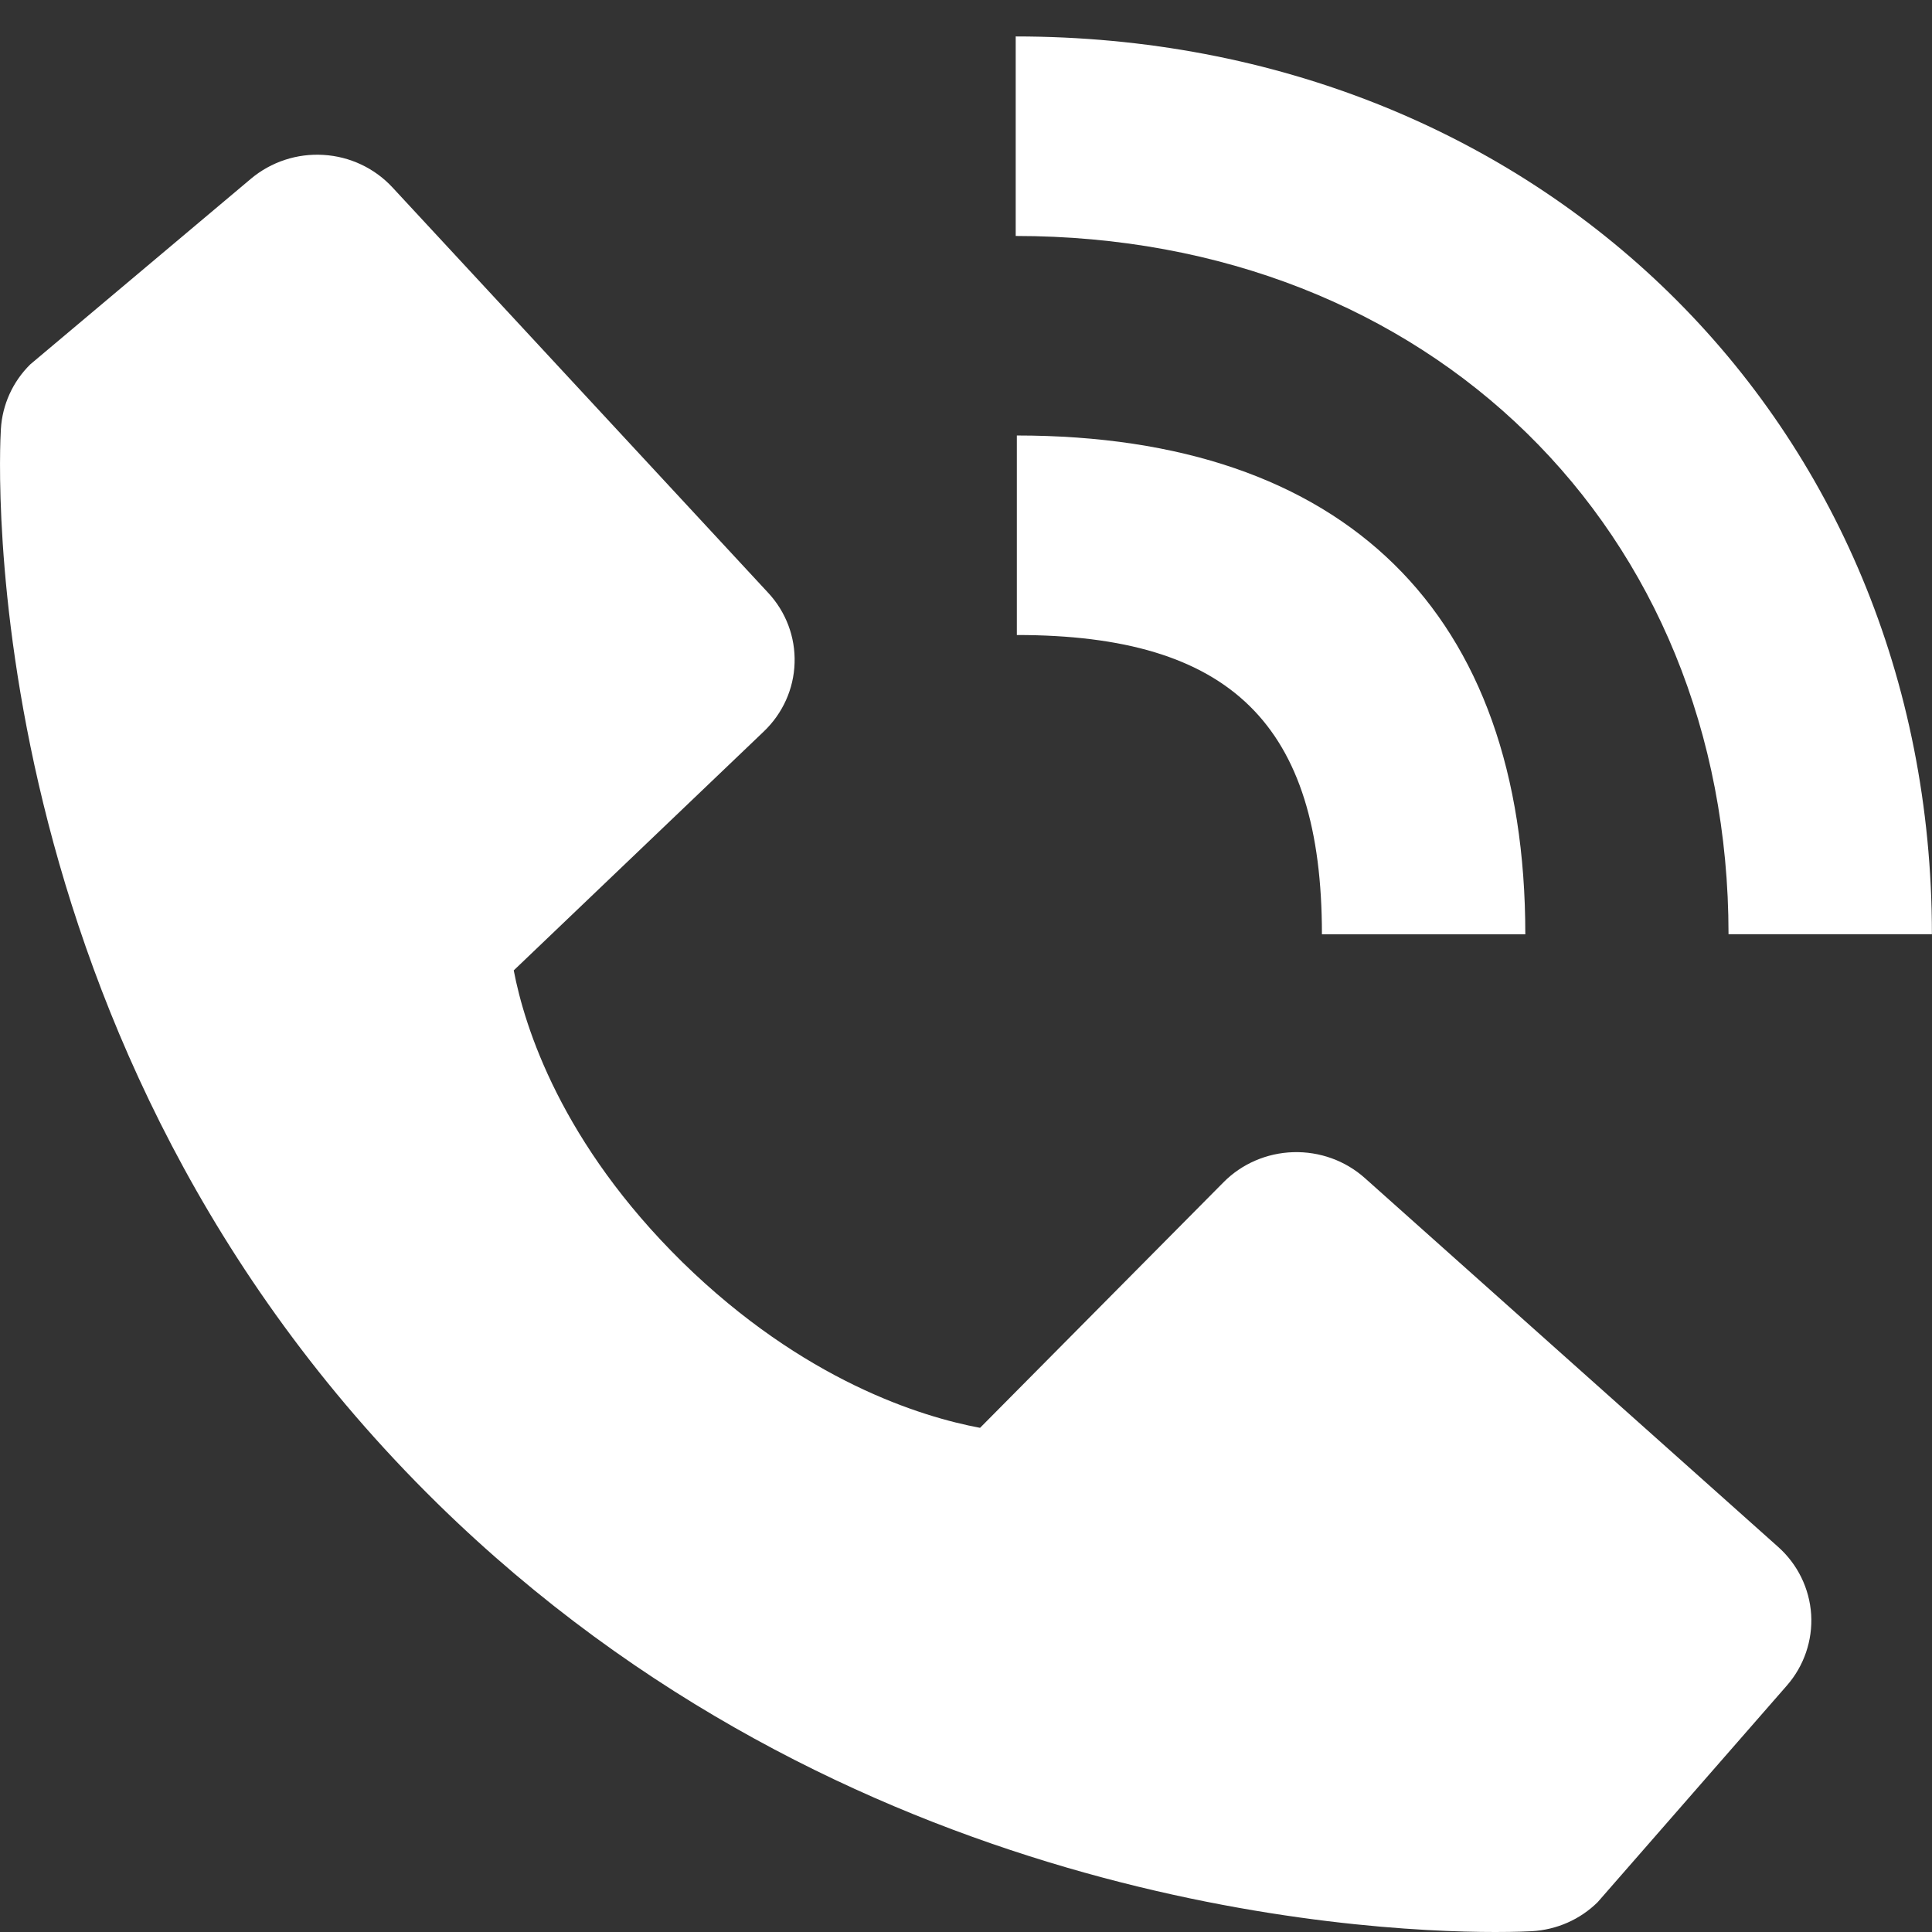 <?xml version="1.0" encoding="UTF-8"?> <svg xmlns="http://www.w3.org/2000/svg" width="22" height="22" viewBox="0 0 22 22" fill="none"><rect x="0" y="0" width="22" height="22" fill="#333333" stroke="none"/> <path d="M19.683 10.638H21.999C21.999 4.81 17.515 0.415 11.566 0.415V2.687C16.27 2.687 19.683 6.03 19.683 10.638Z" fill="white"></path> <path d="M11.579 7.231C14.014 7.231 15.053 8.25 15.053 10.639H17.369C17.369 6.976 15.313 4.959 11.579 4.959V7.231ZM15.542 13.415C15.319 13.216 15.027 13.111 14.726 13.12C14.426 13.129 14.14 13.252 13.931 13.464L11.16 16.259C10.493 16.134 9.152 15.724 7.772 14.374C6.392 13.018 5.974 11.699 5.85 11.05L8.697 8.33C8.913 8.124 9.039 7.845 9.048 7.55C9.058 7.255 8.95 6.968 8.747 6.75L4.469 2.134C4.266 1.915 3.985 1.782 3.684 1.764C3.383 1.745 3.087 1.843 2.858 2.035L0.345 4.149C0.145 4.346 0.026 4.609 0.01 4.887C-0.008 5.171 -0.339 11.898 4.978 17.117C9.617 21.667 15.427 22 17.027 22C17.261 22 17.405 21.993 17.443 21.991C17.726 21.975 17.993 21.858 18.193 21.66L20.347 19.194C20.543 18.97 20.642 18.679 20.624 18.384C20.605 18.089 20.47 17.812 20.247 17.614L15.542 13.415Z" fill="white"></path> </svg> 